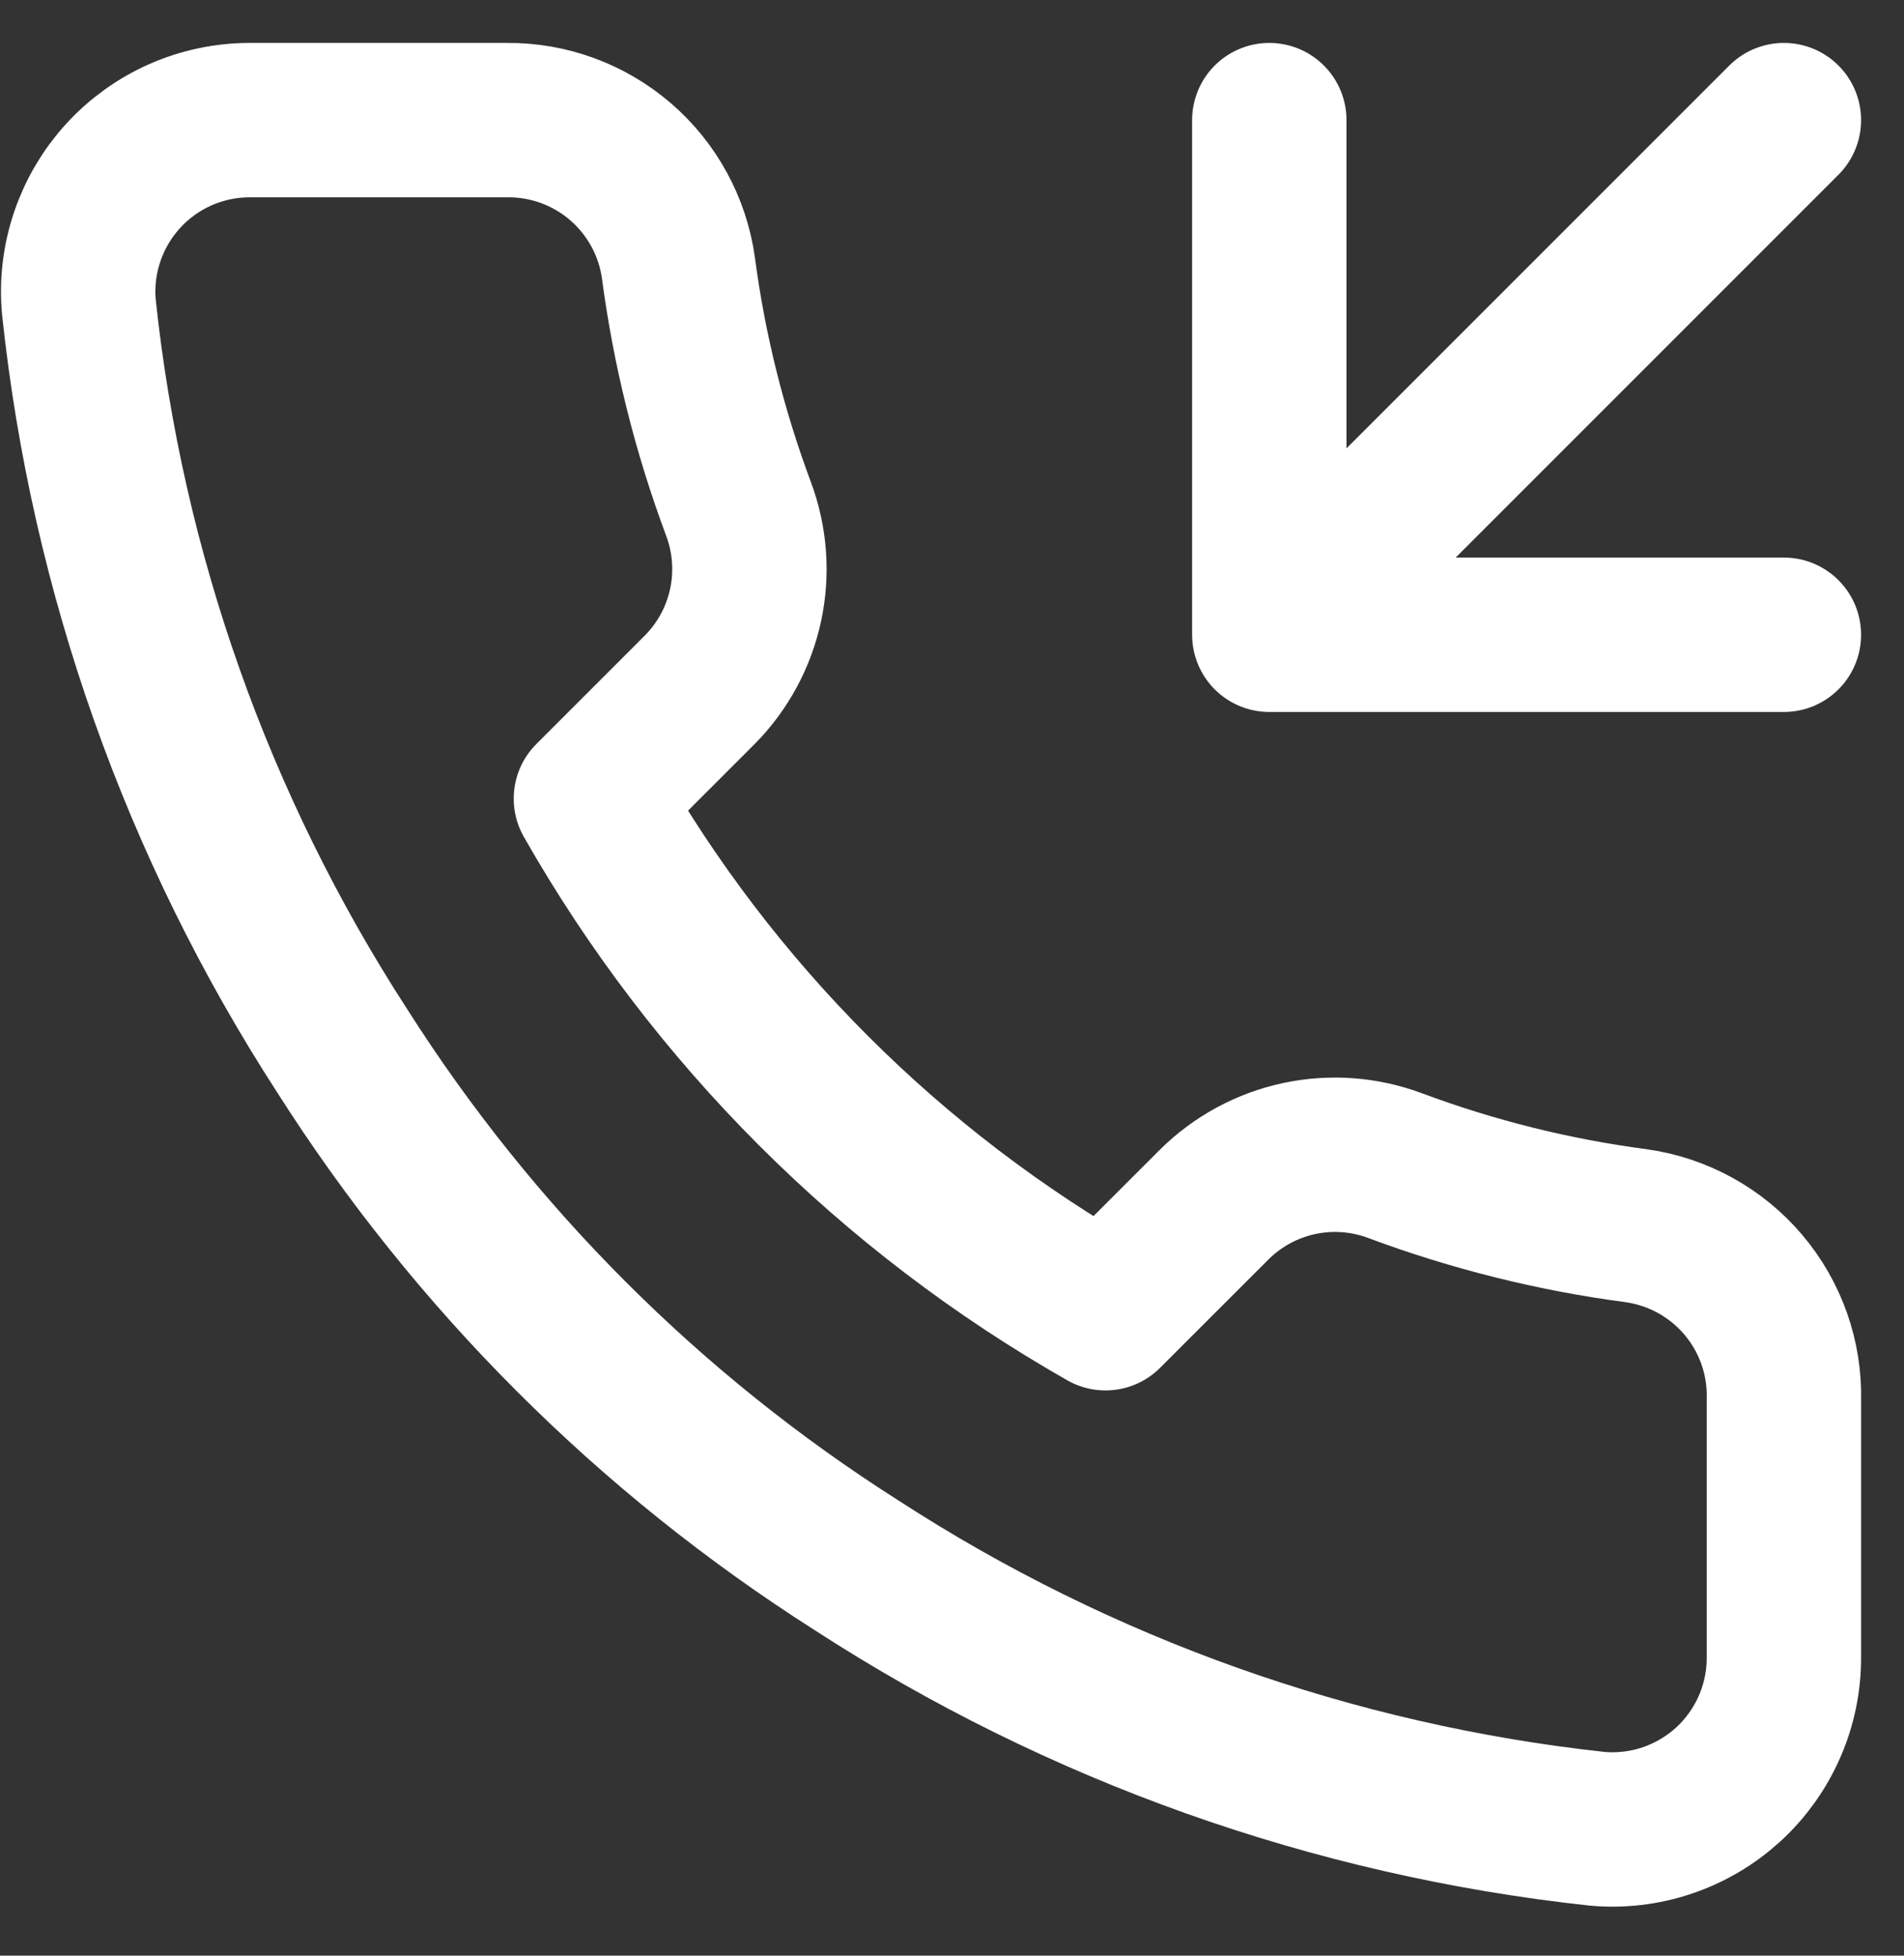 <?xml version="1.0" encoding="UTF-8"?> <svg xmlns="http://www.w3.org/2000/svg" width="37" height="38" viewBox="0 0 37 38" fill="none"><rect x="0" y="0" width="37" height="38" fill="#333333" stroke="none"/><path d="M24.666 2.334V12.334M24.666 12.334H34.666M24.666 12.334L34.666 2.334M34.666 27.201V32.201C34.668 32.665 34.573 33.124 34.387 33.55C34.201 33.975 33.929 34.357 33.587 34.671C33.245 34.984 32.841 35.223 32.401 35.372C31.961 35.521 31.495 35.576 31.033 35.534C25.904 34.977 20.978 33.224 16.65 30.418C12.623 27.859 9.209 24.444 6.65 20.418C3.833 16.07 2.08 11.119 1.533 5.967C1.491 5.507 1.546 5.042 1.694 4.604C1.842 4.165 2.079 3.762 2.391 3.42C2.703 3.078 3.083 2.805 3.506 2.618C3.929 2.431 4.387 2.335 4.85 2.334H9.85C10.659 2.326 11.443 2.613 12.056 3.14C12.669 3.667 13.07 4.4 13.183 5.201C13.394 6.801 13.786 8.372 14.35 9.884C14.574 10.481 14.623 11.129 14.49 11.752C14.357 12.376 14.048 12.948 13.6 13.401L11.483 15.518C13.856 19.69 17.311 23.145 21.483 25.517L23.6 23.401C24.053 22.953 24.625 22.644 25.248 22.511C25.872 22.378 26.52 22.427 27.116 22.651C28.628 23.215 30.2 23.606 31.8 23.817C32.609 23.932 33.349 24.34 33.877 24.963C34.406 25.587 34.687 26.383 34.666 27.201Z" stroke="white" stroke-width="3" stroke-linecap="round" stroke-linejoin="round"></path></svg> 